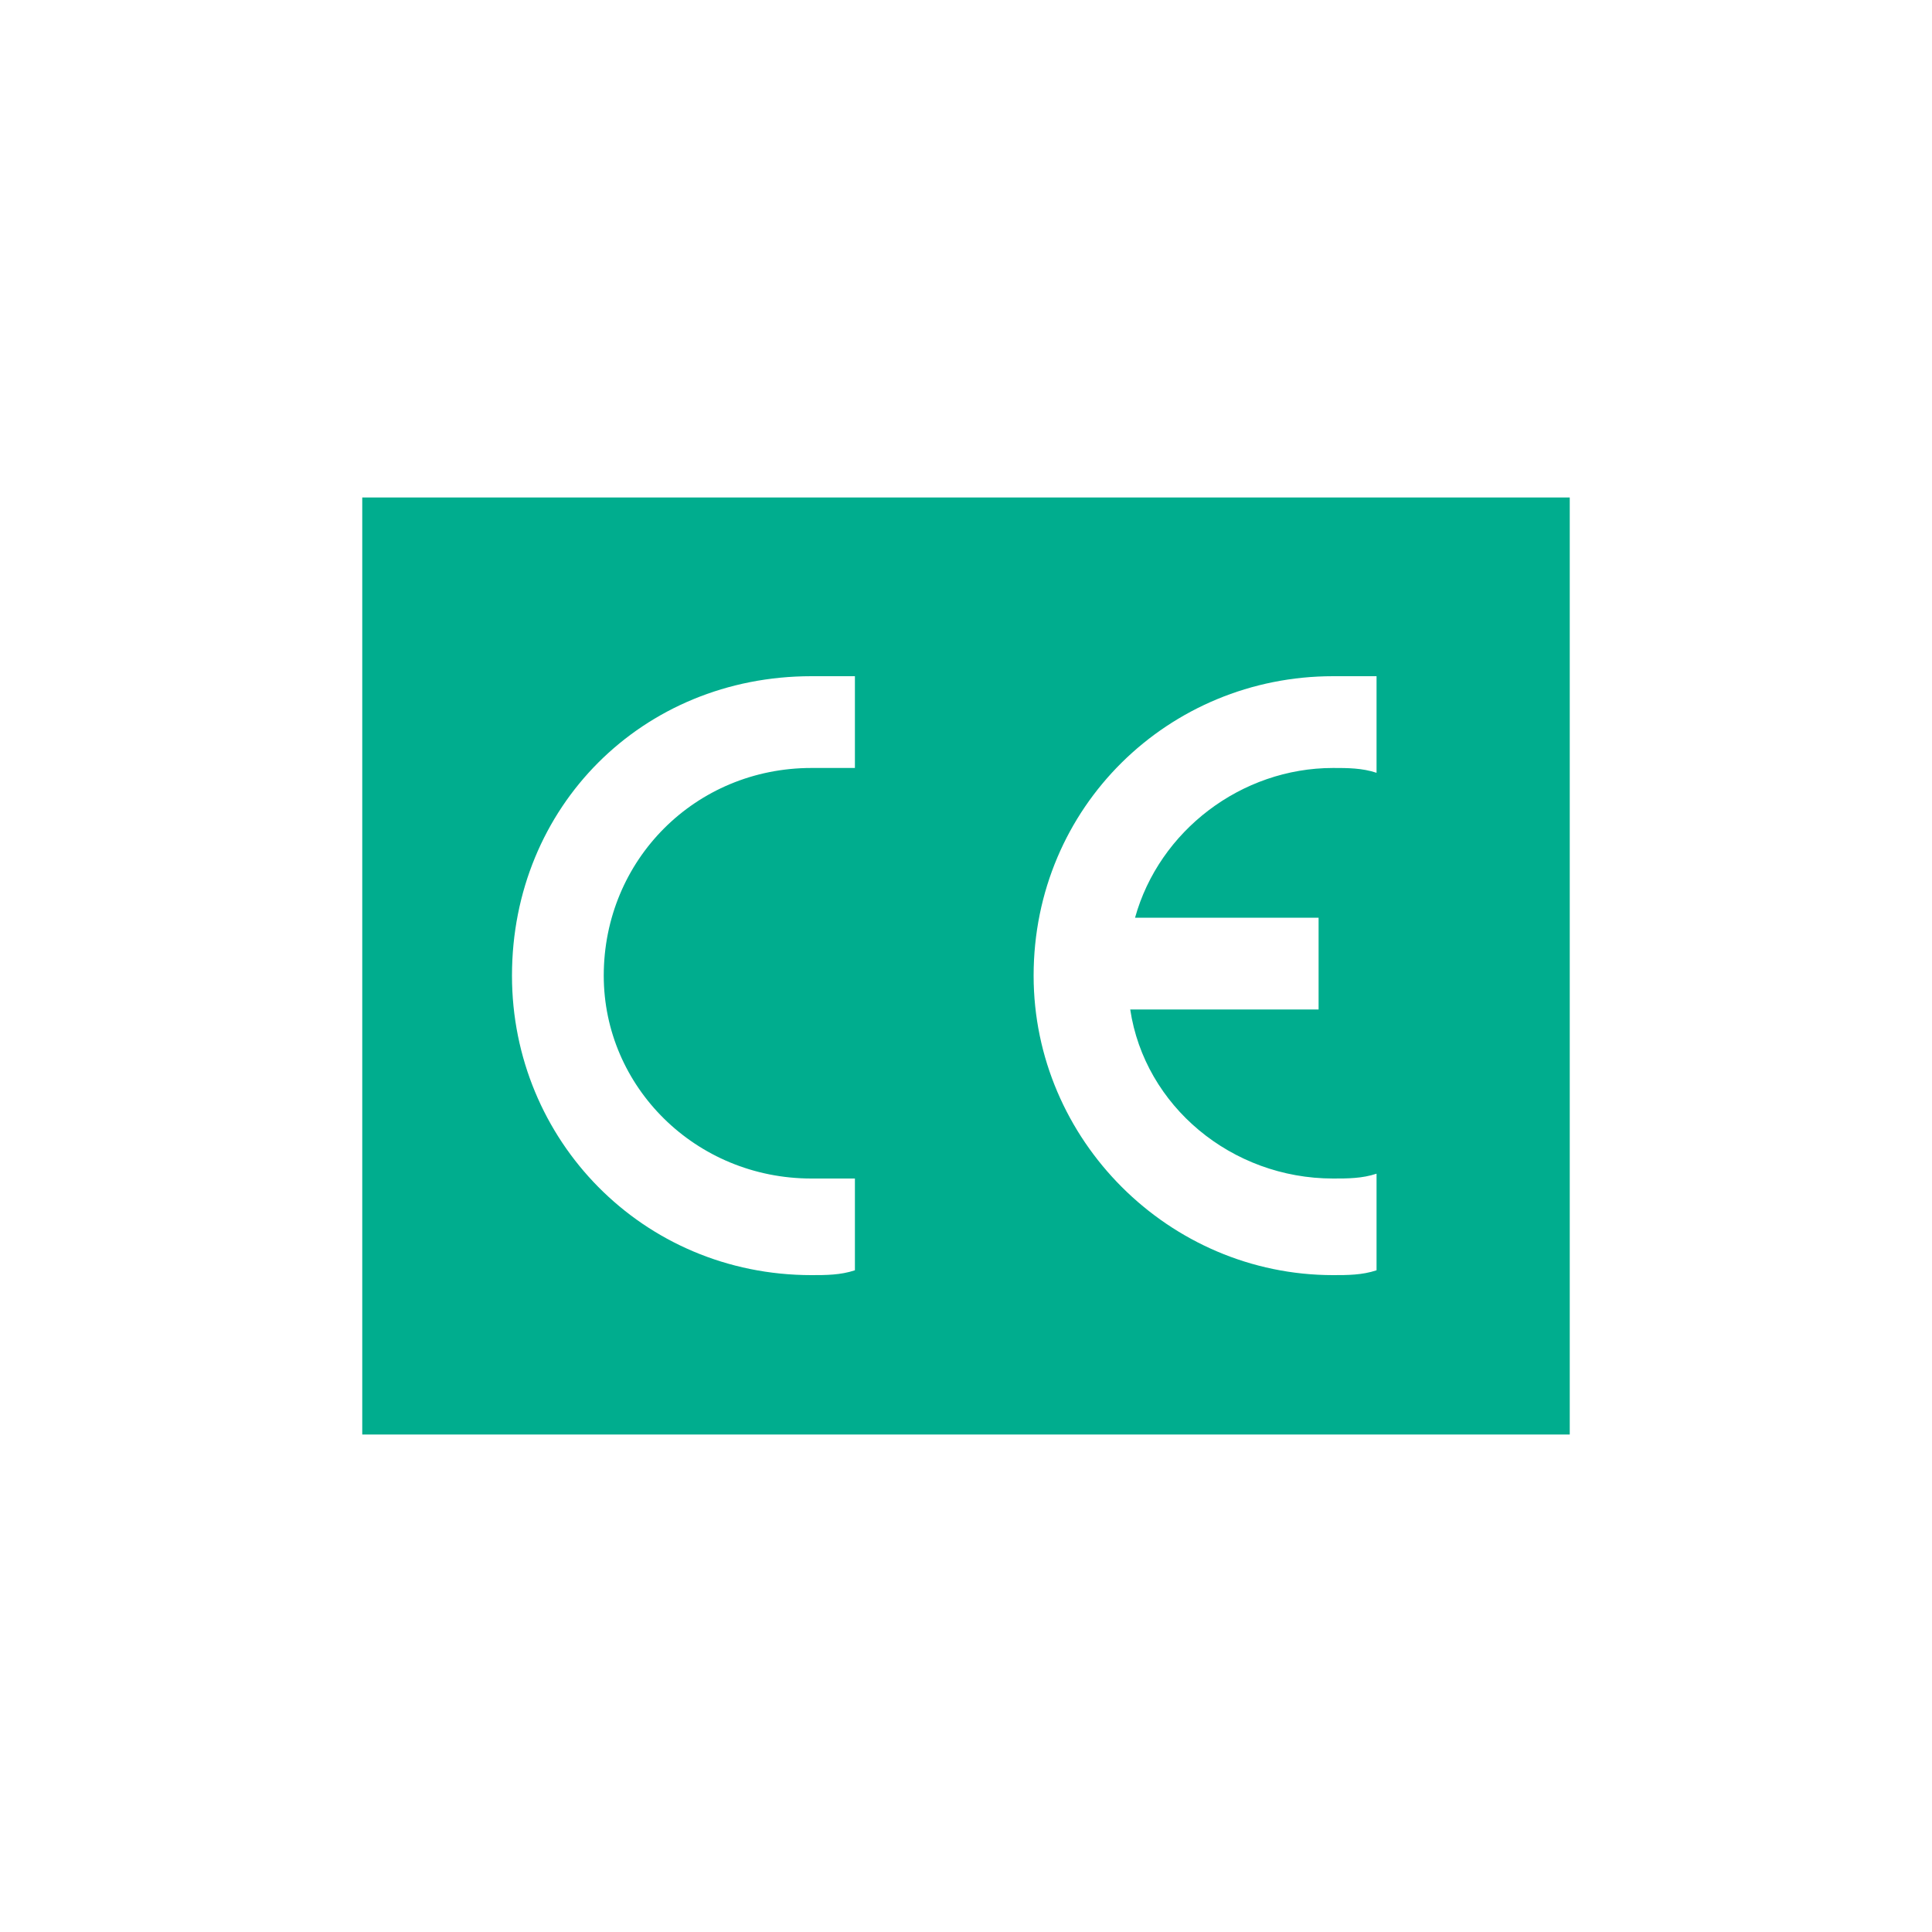 <?xml version="1.0" encoding="UTF-8"?>
<!DOCTYPE svg PUBLIC "-//W3C//DTD SVG 1.1//EN" "http://www.w3.org/Graphics/SVG/1.1/DTD/svg11.dtd">
<!-- Creator: CorelDRAW X7 -->
<svg xmlns="http://www.w3.org/2000/svg" xml:space="preserve" width="400px" height="400px" version="1.1" style="shape-rendering:geometricPrecision; text-rendering:geometricPrecision; image-rendering:optimizeQuality; fill-rule:evenodd; clip-rule:evenodd"
viewBox="0 0 400 400"
 xmlns:xlink="http://www.w3.org/1999/xlink">
 <defs>
  <style type="text/css">
   <![CDATA[
    .fil0 {fill:#00AD8E;fill-rule:nonzero}
   ]]>
  </style>
 </defs>
 <g id="Layer_x0020_1">
  <path class="fil0" d="M285 160c-3,-1 -6,-1 -9,-1 -19,0 -36,13 -41,31l38 0 0 19 -39 0c3,20 21,35 42,35 3,0 6,0 9,-1l0 20c-3,1 -6,1 -9,1 -34,0 -62,-28 -62,-62 0,-35 28,-62 62,-62 3,0 6,0 9,0l0 20zm-108 -1c-3,0 -6,0 -9,0 -24,0 -43,19 -43,43 0,23 19,42 43,42 3,0 6,0 9,0l0 19c-3,1 -6,1 -9,1 -35,0 -62,-28 -62,-62 0,-35 27,-62 62,-62 3,0 6,0 9,0l0 19zm-102 138l250 0 0 -194 -250 0 0 194z"/>
 </g>
</svg>
